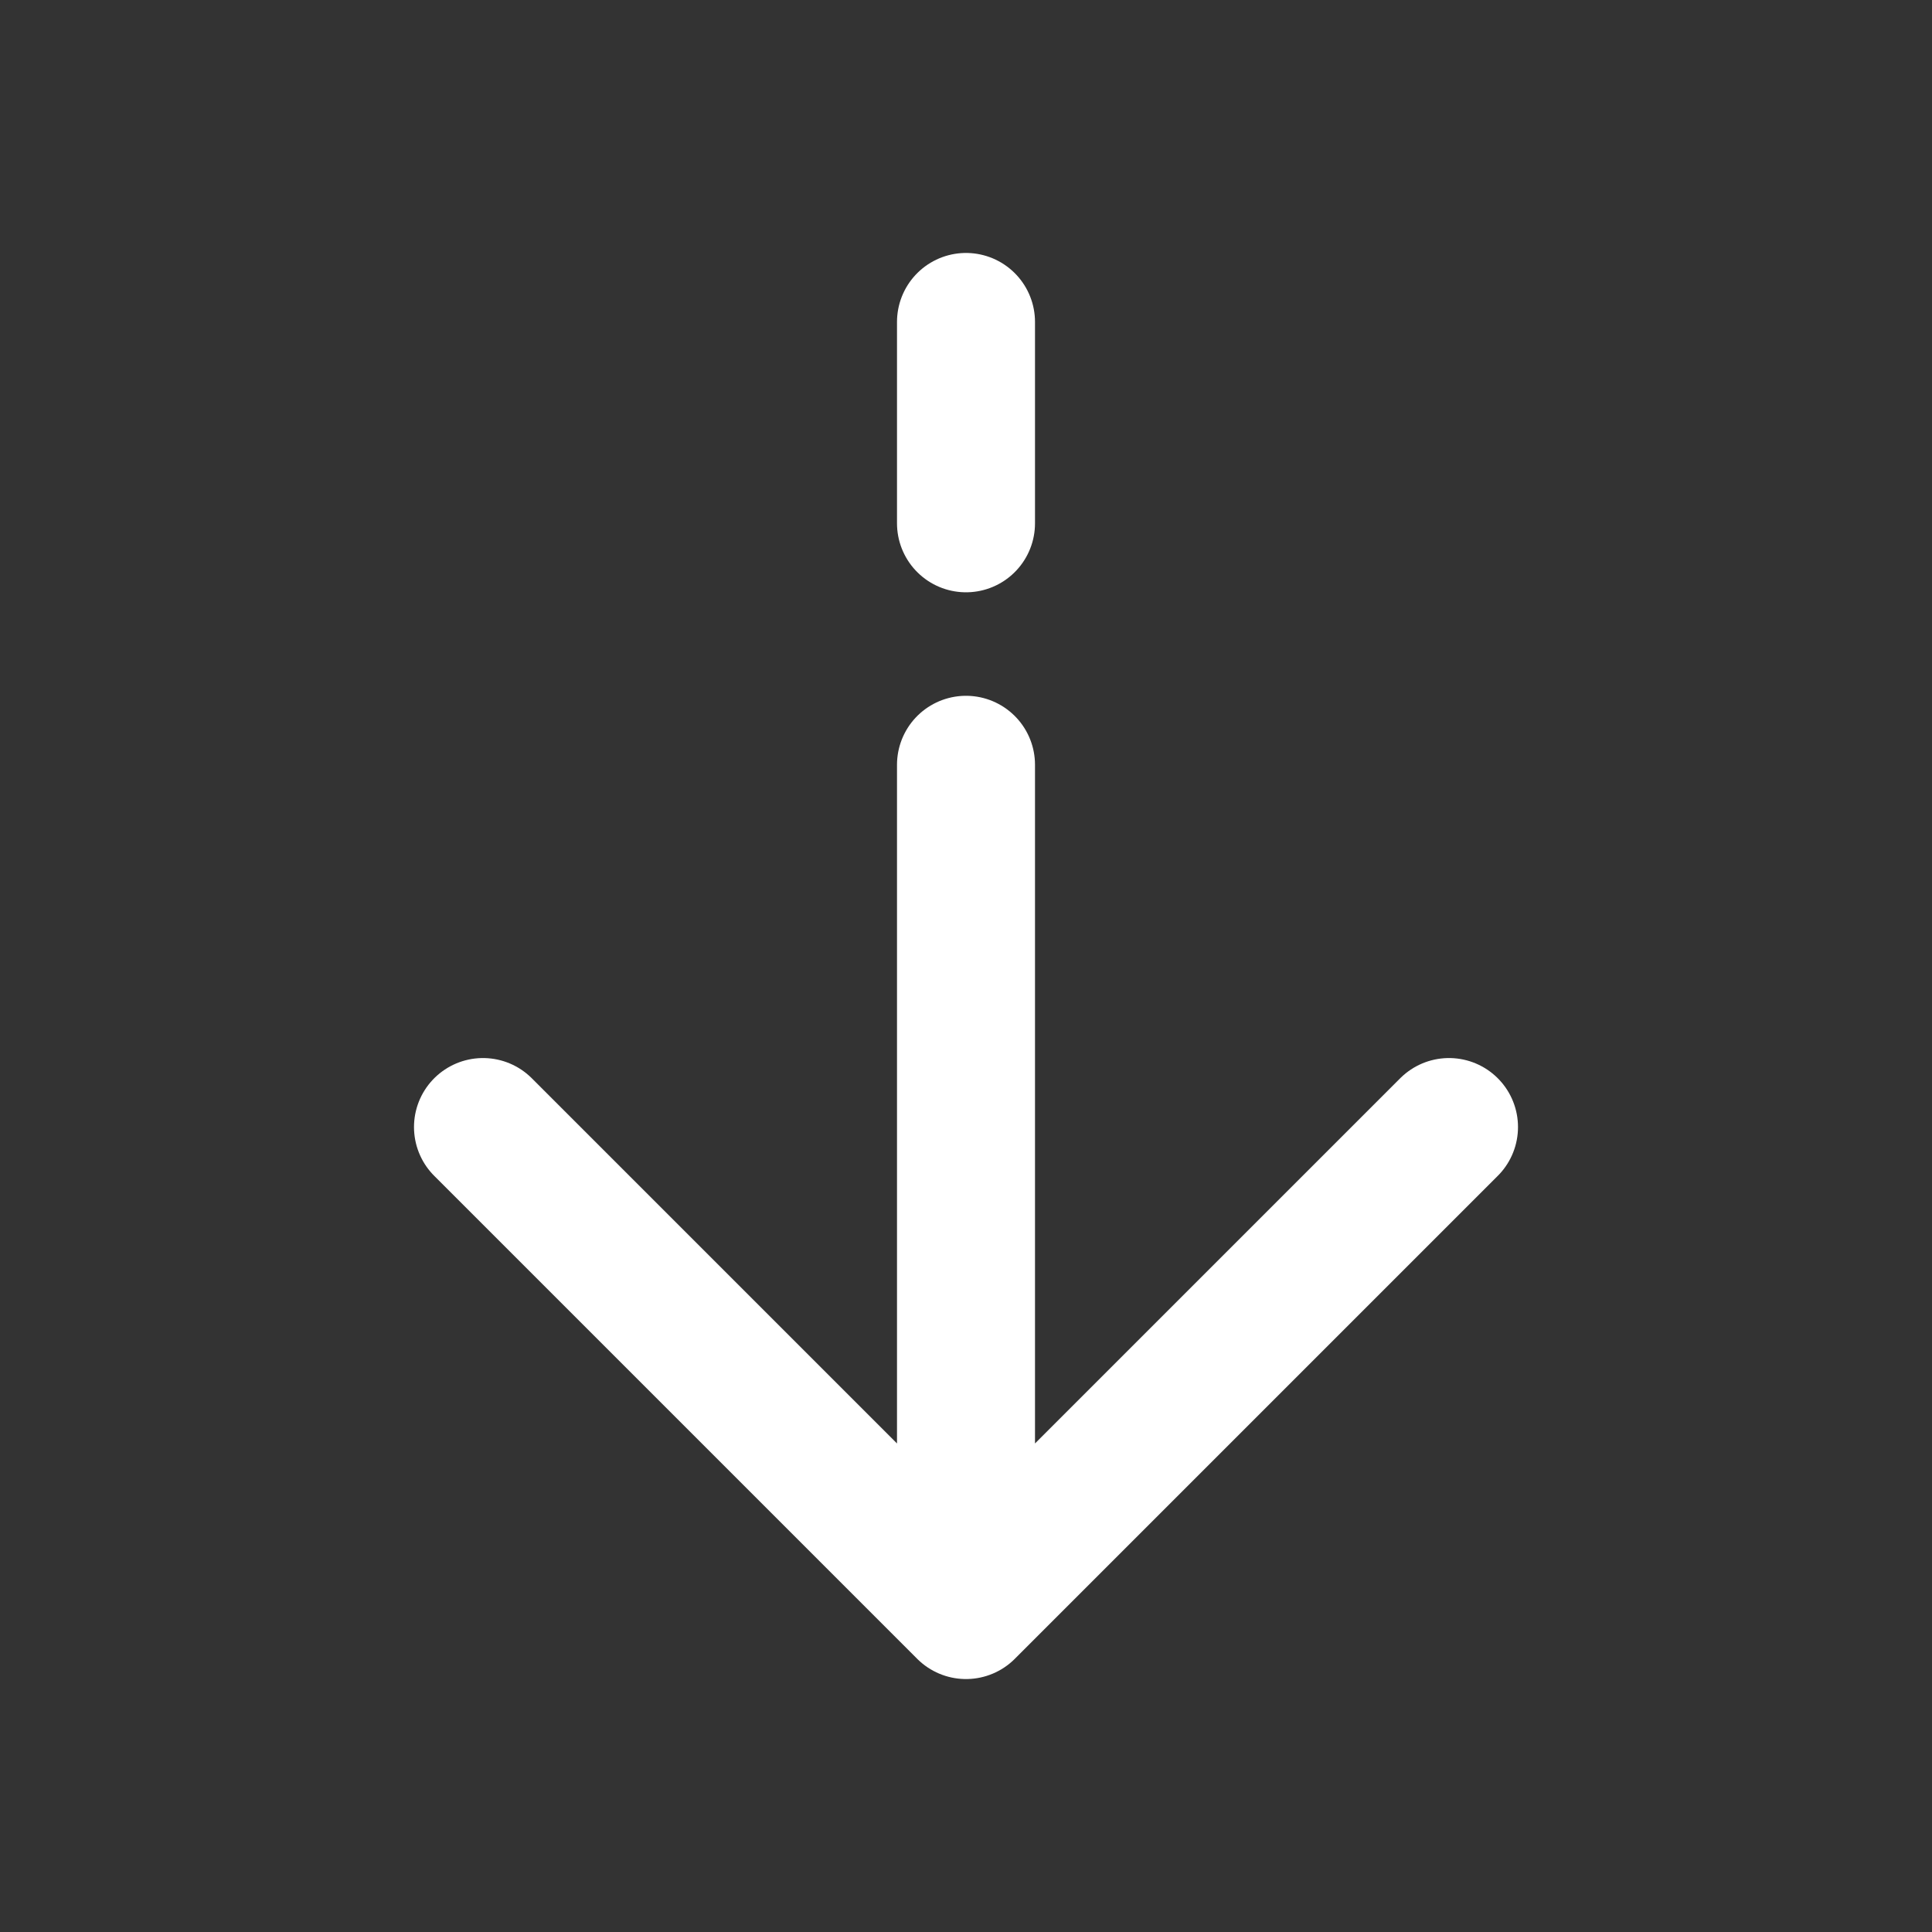 <?xml version="1.0" encoding="UTF-8"?> <svg xmlns="http://www.w3.org/2000/svg" width="14" height="14" viewBox="0 0 14 14" fill="none"><rect x="0" y="0" width="14" height="14" fill="#333333" stroke="none"/><path d="M7 2.333L7 3.792M7 11.667L10.5 8.167M7 11.667L3.5 8.167M7 11.667L7 5.542" stroke="white" stroke-linecap="round" stroke-linejoin="round"></path></svg> 